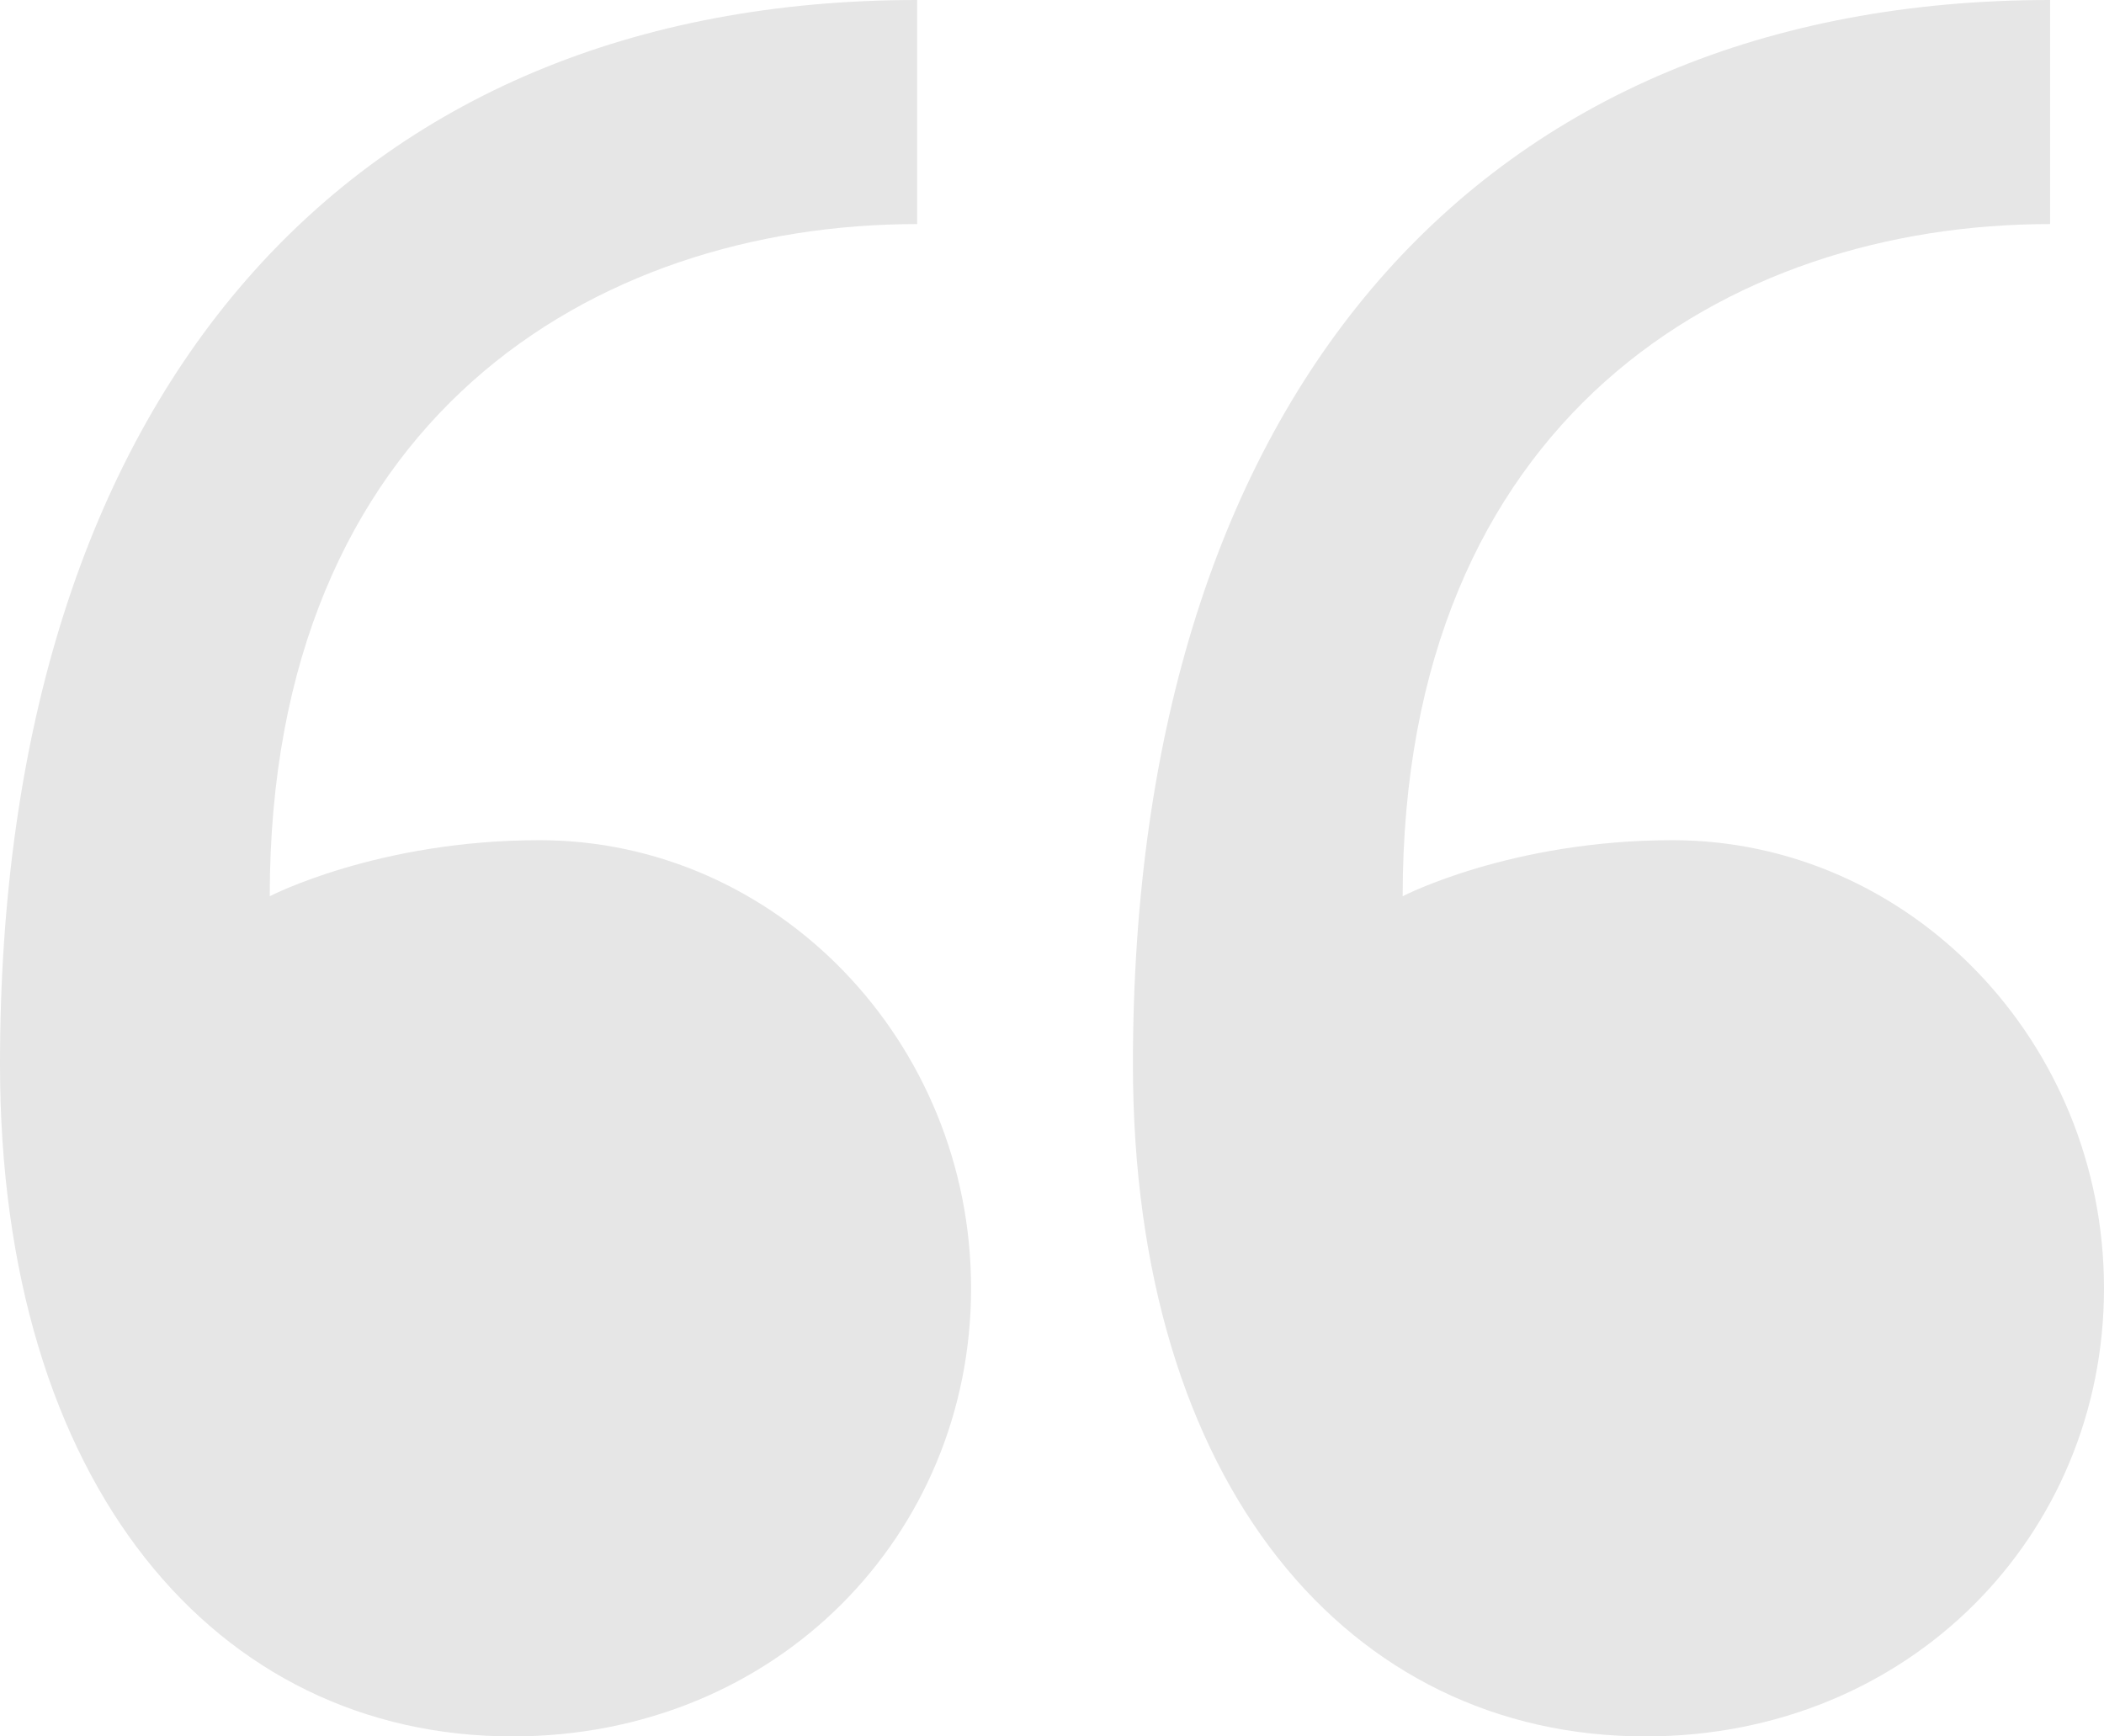 <svg width="63" height="52" viewBox="0 0 63 52" fill="none" xmlns="http://www.w3.org/2000/svg">
<g clip-path="url(#clip0_462_3436)">
<path opacity="0.1" d="M29.077 38.581C29.077 45.961 23.262 52 15.346 52C6.462 52 0 44.452 0 31.871C0 11.742 10.5 0 27.462 0V6.71C17.769 6.71 8.077 12.581 8.077 26.839C8.077 26.839 11.308 25.161 16.154 25.161C23.262 25.161 29.077 31.2 29.077 38.581ZM63 38.581C63 45.961 57.185 52 49.269 52C40.385 52 33.923 44.452 33.923 31.871C33.923 11.742 44.423 0 61.385 0V6.71C51.692 6.71 42 12.581 42 26.839C42 26.839 45.231 25.161 50.077 25.161C57.185 25.161 63 31.2 63 38.581Z" fill="black"/>
</g>
<defs>
<clipPath id="clip0_462_3436">
<rect width="63" height="52" fill="white"/>
</clipPath>
</defs>
</svg>

